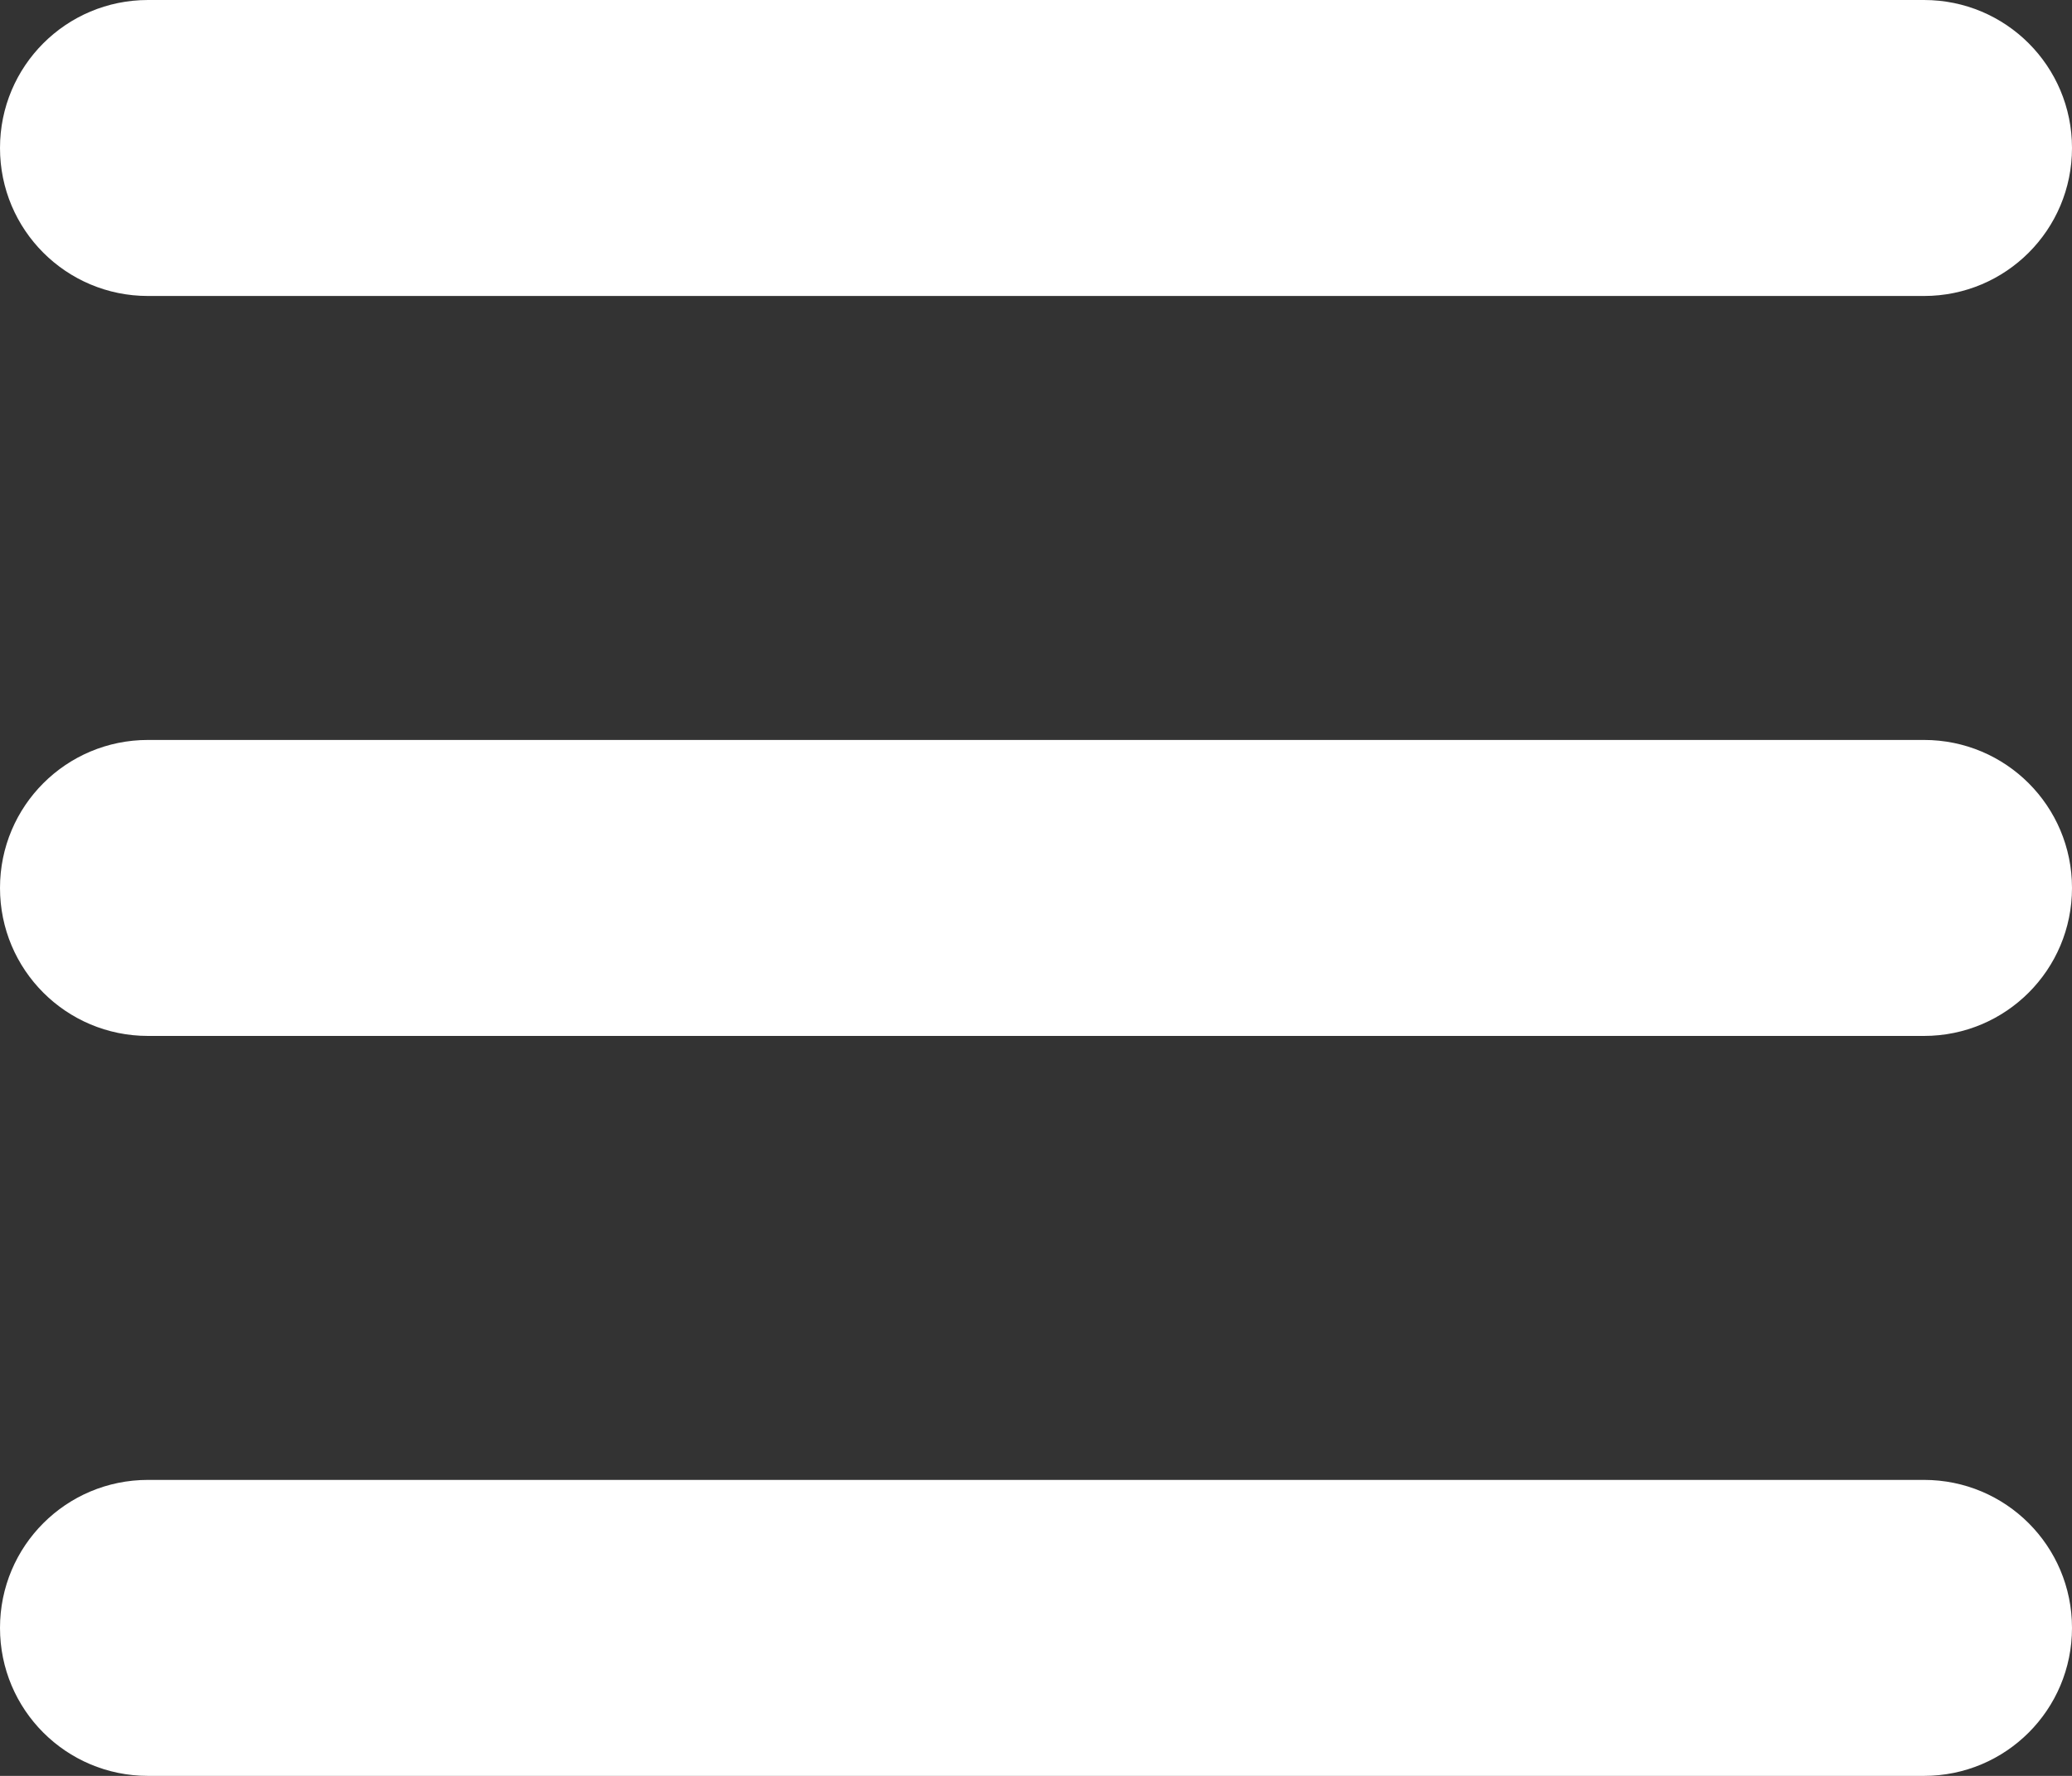 <?xml version="1.0" encoding="UTF-8"?>
<svg width="448px" height="384px" viewBox="0 0 448 384" version="1.1" xmlns="http://www.w3.org/2000/svg" xmlns:xlink="http://www.w3.org/1999/xlink">
    <rect x="0" y="0" width="448" height="384" fill="#333333" stroke="none"/>
    <title>Artboard</title>
    <g id="Artboard" stroke="none" stroke-width="1" fill="none" fill-rule="evenodd">
        <g id="bars-solid" fill="#FFFFFF" fill-rule="nonzero">
            <path d="M0,32 C0,14.3 14.3,0 32,0 L416,0 C433.7,0 448,14.3 448,32 C448,49.7 433.7,64 416,64 L32,64 C14.3,64 0,49.7 0,32 Z M0,192 C0,174.3 14.3,160 32,160 L416,160 C433.7,160 448,174.3 448,192 C448,209.7 433.7,224 416,224 L32,224 C14.3,224 0,209.7 0,192 Z M448,352 C448,369.7 433.7,384 416,384 L32,384 C14.3,384 0,369.7 0,352 C0,334.3 14.3,320 32,320 L416,320 C433.7,320 448,334.3 448,352 Z" id="Shape"></path>
        </g>
    </g>
</svg>